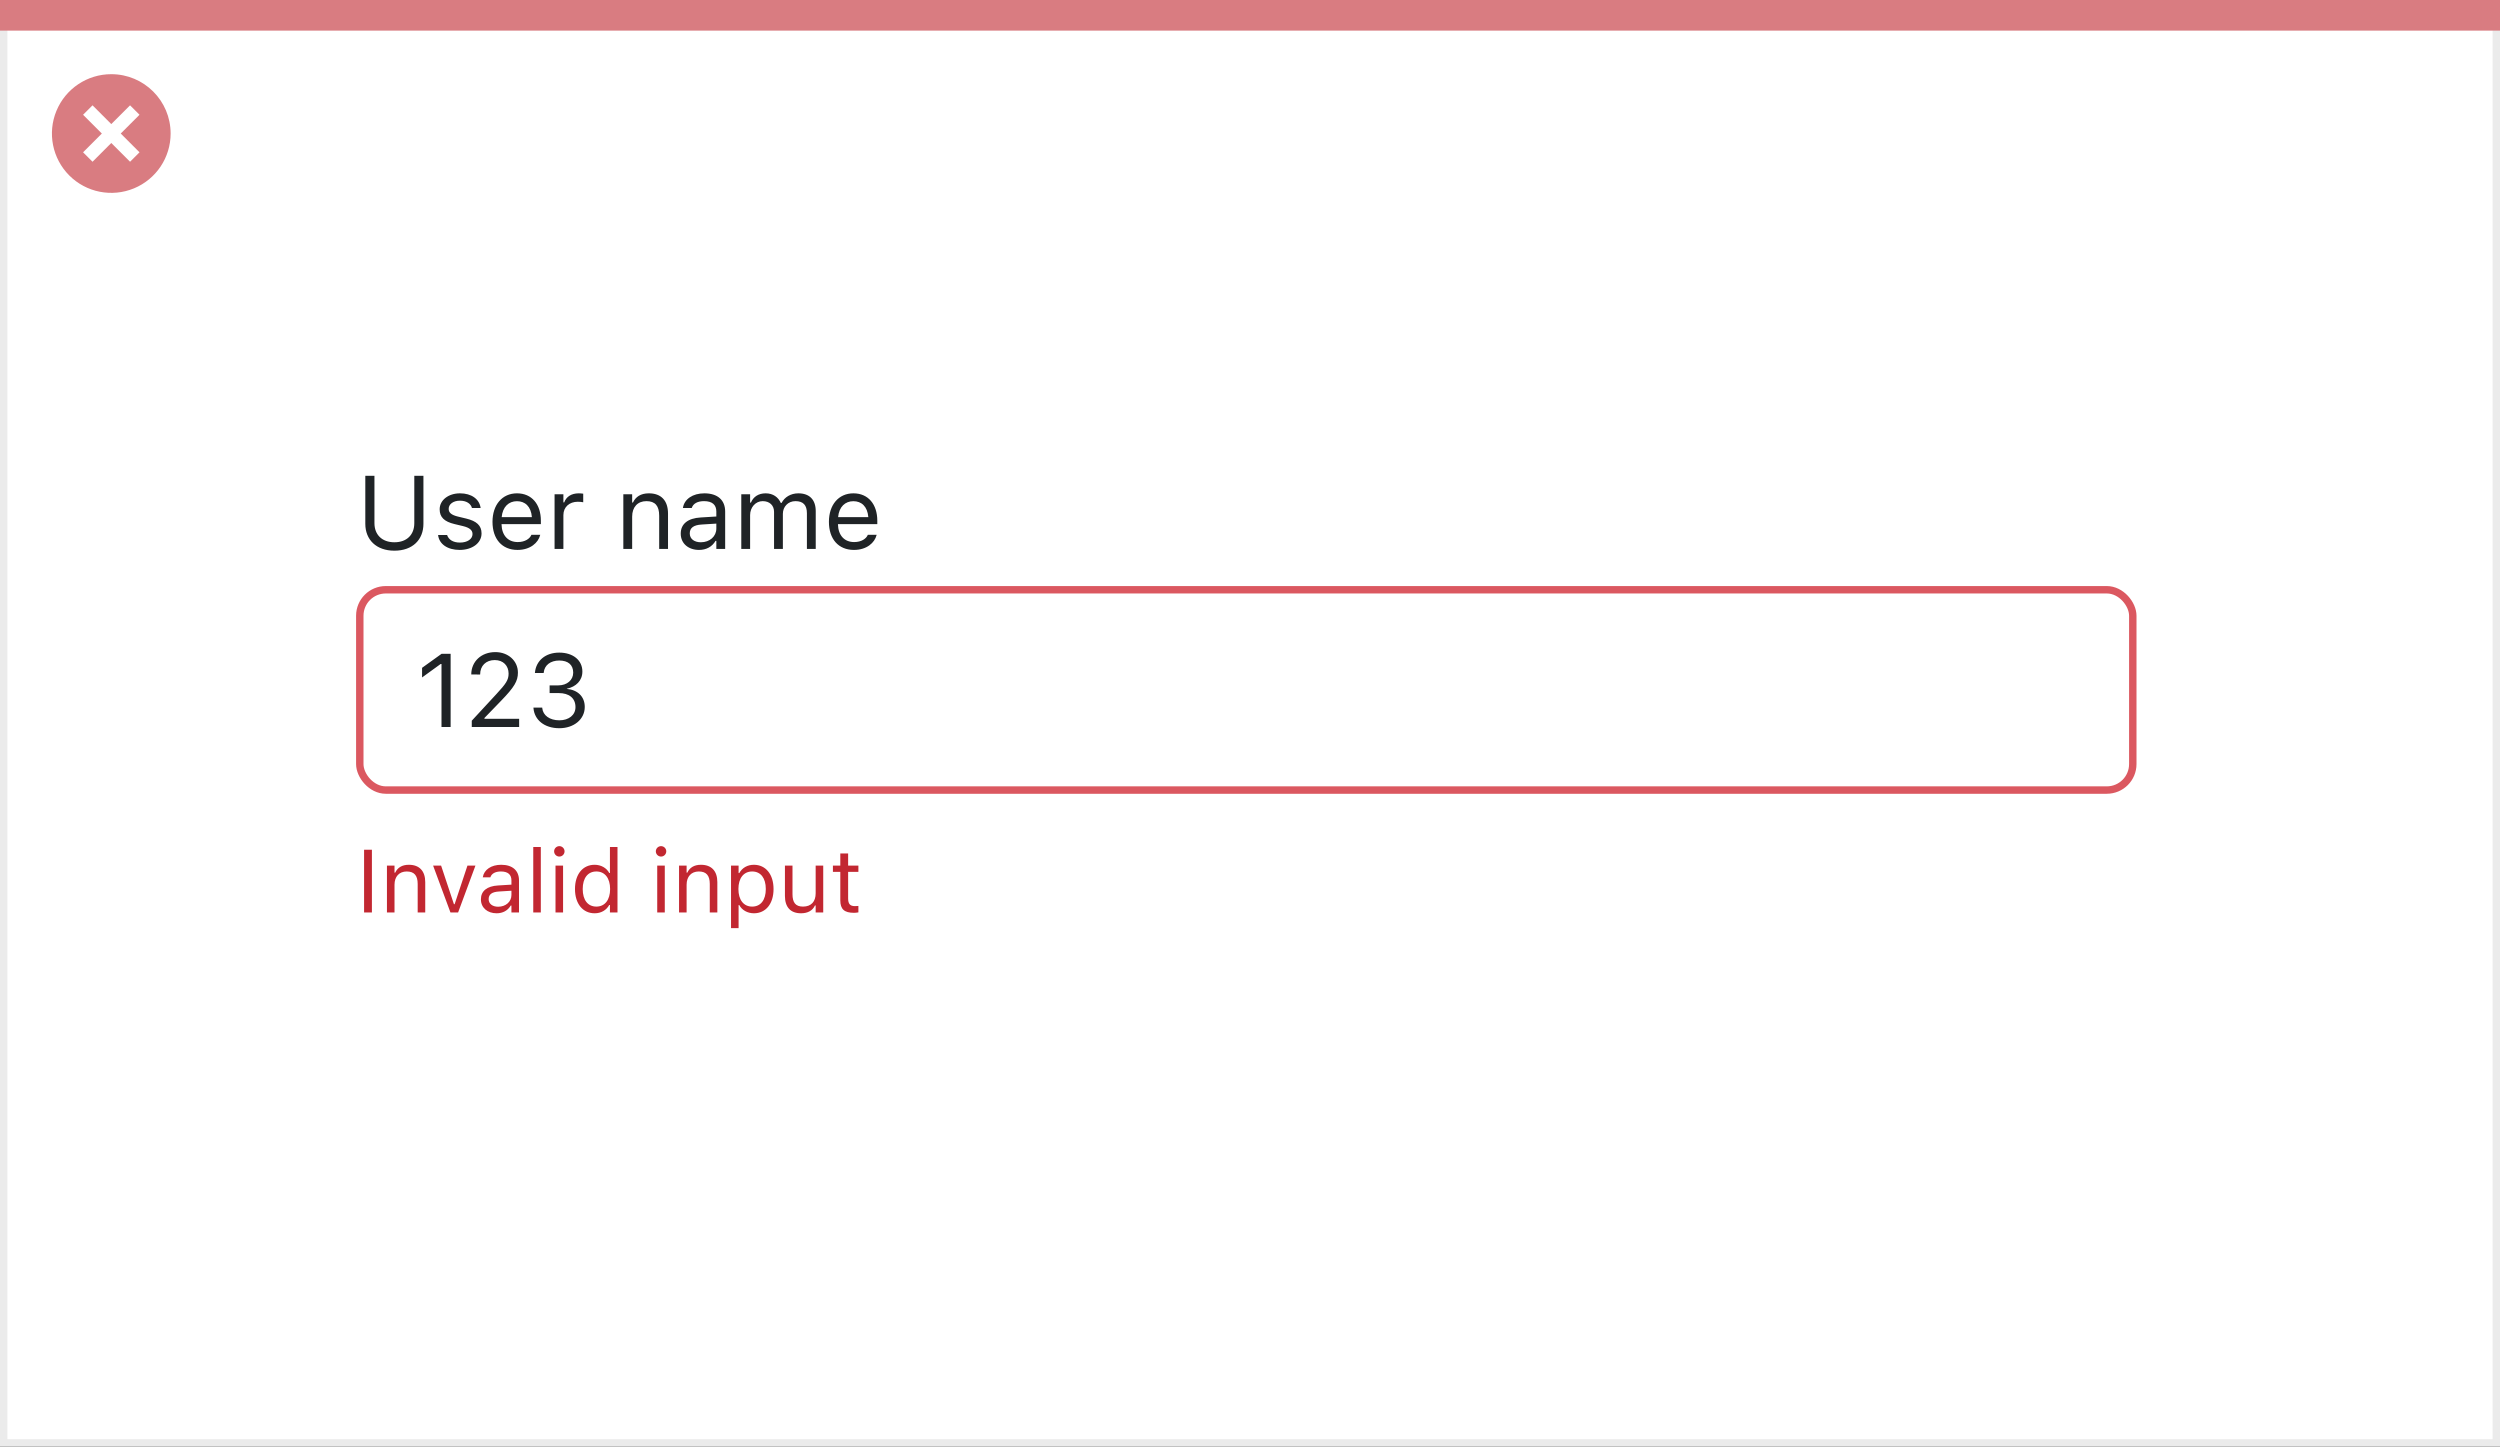 <svg width="337" height="195" viewBox="0 0 337 195" fill="none" xmlns="http://www.w3.org/2000/svg">
<rect x="0" y="0" width="337" height="195" fill="#333333" stroke="none"/>
<rect x="0.5" y="0.5" width="336" height="194" fill="white" stroke="#EBEBEB"/>
<path d="M0 0H337V4.127H0V0Z" fill="#D97C81"/>
<path d="M15.003 10C11.767 9.999 8.849 11.947 7.61 14.937C6.371 17.926 7.055 21.367 9.342 23.656C11.63 25.944 15.071 26.629 18.061 25.391C21.051 24.153 23 21.236 23 18C23.001 13.582 19.42 10.001 15.003 10ZM18.806 20.531L17.532 21.804L15.002 19.274L12.473 21.804L11.199 20.531L13.729 18.001L11.199 15.471L12.473 14.197L15.002 16.727L17.532 14.197L18.806 15.471L16.276 18.001L18.806 20.531Z" fill="#D97C81"/>
<rect x="48.5" y="79.5" width="239" height="27" rx="3.5" fill="white" stroke="#DB5860"/>
<path d="M49.078 123H50.133V114.545H49.078V123ZM52.16 123H53.18V119.262C53.18 118.154 53.818 117.475 54.826 117.475C55.834 117.475 56.303 118.02 56.303 119.156V123H57.322V118.91C57.322 117.41 56.531 116.572 55.113 116.572C54.182 116.572 53.59 116.965 53.273 117.633H53.18V116.684H52.16V123ZM60.721 123H61.752L64.09 116.684H63.012L61.283 121.887H61.19L59.461 116.684H58.383L60.721 123ZM66.938 123.111C67.787 123.111 68.449 122.742 68.848 122.068H68.941V123H69.961V118.676C69.961 117.363 69.1 116.572 67.559 116.572C66.211 116.572 65.25 117.24 65.086 118.23L65.08 118.266H66.1L66.106 118.248C66.269 117.756 66.768 117.475 67.523 117.475C68.467 117.475 68.941 117.896 68.941 118.676V119.25L67.131 119.361C65.66 119.449 64.828 120.1 64.828 121.225V121.236C64.828 122.385 65.736 123.111 66.938 123.111ZM65.871 121.213V121.201C65.871 120.574 66.293 120.234 67.254 120.176L68.941 120.07V120.645C68.941 121.547 68.186 122.227 67.148 122.227C66.416 122.227 65.871 121.852 65.871 121.213ZM71.883 123H72.902V114.176H71.883V123ZM75.398 115.465C75.785 115.465 76.102 115.148 76.102 114.762C76.102 114.375 75.785 114.059 75.398 114.059C75.012 114.059 74.695 114.375 74.695 114.762C74.695 115.148 75.012 115.465 75.398 115.465ZM74.883 123H75.902V116.684H74.883V123ZM80.156 123.111C81.035 123.111 81.738 122.695 82.125 121.992H82.219V123H83.238V114.176H82.219V117.68H82.125C81.779 117.006 81.023 116.572 80.156 116.572C78.551 116.572 77.508 117.855 77.508 119.836V119.848C77.508 121.816 78.557 123.111 80.156 123.111ZM80.391 122.209C79.236 122.209 78.551 121.318 78.551 119.848V119.836C78.551 118.365 79.236 117.475 80.391 117.475C81.539 117.475 82.242 118.377 82.242 119.836V119.848C82.242 121.307 81.539 122.209 80.391 122.209ZM89.109 115.465C89.496 115.465 89.812 115.148 89.812 114.762C89.812 114.375 89.496 114.059 89.109 114.059C88.723 114.059 88.406 114.375 88.406 114.762C88.406 115.148 88.723 115.465 89.109 115.465ZM88.594 123H89.613V116.684H88.594V123ZM91.535 123H92.555V119.262C92.555 118.154 93.193 117.475 94.201 117.475C95.209 117.475 95.678 118.02 95.678 119.156V123H96.697V118.91C96.697 117.41 95.906 116.572 94.488 116.572C93.557 116.572 92.965 116.965 92.648 117.633H92.555V116.684H91.535V123ZM98.543 125.109H99.562V122.004H99.656C100.002 122.678 100.758 123.111 101.625 123.111C103.23 123.111 104.273 121.828 104.273 119.848V119.836C104.273 117.867 103.225 116.572 101.625 116.572C100.746 116.572 100.043 116.988 99.656 117.691H99.562V116.684H98.543V125.109ZM101.391 122.209C100.242 122.209 99.539 121.307 99.539 119.848V119.836C99.539 118.377 100.242 117.475 101.391 117.475C102.545 117.475 103.23 118.365 103.23 119.836V119.848C103.23 121.318 102.545 122.209 101.391 122.209ZM107.982 123.111C108.908 123.111 109.547 122.73 109.857 122.057H109.951V123H110.971V116.684H109.951V120.422C109.951 121.529 109.359 122.209 108.246 122.209C107.238 122.209 106.828 121.664 106.828 120.527V116.684H105.809V120.773C105.809 122.268 106.547 123.111 107.982 123.111ZM115.119 123.047C115.318 123.047 115.512 123.023 115.711 122.988V122.121C115.523 122.139 115.424 122.145 115.242 122.145C114.586 122.145 114.328 121.846 114.328 121.102V117.527H115.711V116.684H114.328V115.049H113.273V116.684H112.277V117.527H113.273V121.359C113.273 122.566 113.818 123.047 115.119 123.047Z" fill="#C22731"/>
<path d="M53.168 74.232C55.615 74.232 57.078 72.756 57.078 70.609V64.136H55.848V70.527C55.848 72.045 54.877 73.098 53.168 73.098C51.459 73.098 50.475 72.045 50.475 70.527V64.136H49.244V70.609C49.244 72.756 50.721 74.232 53.168 74.232ZM61.959 74.13C63.634 74.13 64.912 73.221 64.912 71.908V71.894C64.912 70.842 64.242 70.24 62.855 69.905L61.72 69.632C60.852 69.42 60.482 69.106 60.482 68.606V68.593C60.482 67.943 61.125 67.492 62 67.492C62.889 67.492 63.463 67.895 63.62 68.477H64.789C64.625 67.273 63.552 66.501 62.007 66.501C60.441 66.501 59.266 67.424 59.266 68.647V68.654C59.266 69.714 59.888 70.315 61.269 70.644L62.41 70.917C63.319 71.136 63.695 71.484 63.695 71.983V71.997C63.695 72.667 62.991 73.139 62 73.139C61.057 73.139 60.469 72.735 60.27 72.12H59.054C59.19 73.337 60.318 74.13 61.959 74.13ZM69.766 74.13C71.502 74.13 72.555 73.145 72.808 72.147L72.821 72.093H71.632L71.605 72.154C71.406 72.599 70.791 73.07 69.793 73.07C68.481 73.07 67.64 72.182 67.606 70.657H72.91V70.192C72.91 67.991 71.693 66.501 69.69 66.501C67.688 66.501 66.389 68.06 66.389 70.336V70.343C66.389 72.653 67.66 74.13 69.766 74.13ZM69.684 67.561C70.77 67.561 71.577 68.251 71.7 69.707H67.626C67.756 68.306 68.59 67.561 69.684 67.561ZM74.756 74H75.945V69.434C75.945 68.353 76.752 67.636 77.887 67.636C78.147 67.636 78.372 67.663 78.618 67.704V66.549C78.502 66.528 78.249 66.501 78.023 66.501C77.025 66.501 76.335 66.952 76.055 67.725H75.945V66.631H74.756V74ZM84.025 74H85.215V69.639C85.215 68.347 85.96 67.554 87.136 67.554C88.311 67.554 88.858 68.189 88.858 69.516V74H90.048V69.228C90.048 67.478 89.125 66.501 87.471 66.501C86.384 66.501 85.693 66.959 85.324 67.738H85.215V66.631H84.025V74ZM94.225 74.13C95.216 74.13 95.988 73.699 96.453 72.913H96.562V74H97.752V68.955C97.752 67.424 96.747 66.501 94.949 66.501C93.377 66.501 92.256 67.28 92.064 68.436L92.058 68.477H93.247L93.254 68.456C93.445 67.882 94.026 67.554 94.908 67.554C96.009 67.554 96.562 68.046 96.562 68.955V69.625L94.45 69.755C92.734 69.857 91.764 70.616 91.764 71.929V71.942C91.764 73.282 92.823 74.13 94.225 74.13ZM92.981 71.915V71.901C92.981 71.17 93.473 70.773 94.594 70.705L96.562 70.582V71.252C96.562 72.305 95.681 73.098 94.471 73.098C93.616 73.098 92.981 72.66 92.981 71.915ZM99.926 74H101.115V69.434C101.115 68.394 101.847 67.554 102.811 67.554C103.74 67.554 104.342 68.121 104.342 68.996V74H105.531V69.263C105.531 68.326 106.208 67.554 107.233 67.554C108.272 67.554 108.771 68.094 108.771 69.181V74H109.961V68.907C109.961 67.362 109.12 66.501 107.616 66.501C106.598 66.501 105.757 67.014 105.36 67.793H105.251C104.909 67.027 104.212 66.501 103.214 66.501C102.25 66.501 101.553 66.959 101.225 67.752H101.115V66.631H99.926V74ZM115.115 74.13C116.852 74.13 117.904 73.145 118.157 72.147L118.171 72.093H116.981L116.954 72.154C116.756 72.599 116.141 73.07 115.143 73.07C113.83 73.07 112.989 72.182 112.955 70.657H118.26V70.192C118.26 67.991 117.043 66.501 115.04 66.501C113.037 66.501 111.738 68.06 111.738 70.336V70.343C111.738 72.653 113.01 74.13 115.115 74.13ZM115.033 67.561C116.12 67.561 116.927 68.251 117.05 69.707H112.976C113.105 68.306 113.939 67.561 115.033 67.561Z" fill="#1F2326"/>
<path d="M59.514 98H60.744V88.136H59.52L56.895 90.022V91.321L59.404 89.503H59.514V98ZM63.595 98H69.98V96.893H65.304V96.783L67.546 94.466C69.33 92.627 69.815 91.807 69.815 90.679V90.665C69.815 89.072 68.496 87.903 66.773 87.903C64.887 87.903 63.533 89.161 63.526 90.911L63.54 90.918L64.716 90.925L64.723 90.911C64.723 89.749 65.509 88.977 66.691 88.977C67.853 88.977 68.558 89.756 68.558 90.795V90.809C68.558 91.67 68.189 92.183 66.931 93.543L63.595 97.152V98ZM75.4 98.164C77.376 98.164 78.825 96.947 78.825 95.3V95.286C78.825 93.885 77.848 92.989 76.412 92.866V92.839C77.643 92.579 78.504 91.745 78.504 90.528V90.515C78.504 89.018 77.267 87.972 75.387 87.972C73.541 87.972 72.269 89.045 72.112 90.651L72.106 90.72H73.288L73.295 90.651C73.397 89.653 74.225 89.038 75.387 89.038C76.59 89.038 77.267 89.633 77.267 90.665V90.679C77.267 91.663 76.446 92.388 75.27 92.388H74.088V93.427H75.325C76.706 93.427 77.574 94.103 77.574 95.314V95.327C77.574 96.373 76.692 97.098 75.4 97.098C74.088 97.098 73.192 96.428 73.097 95.457L73.09 95.389H71.907L71.914 95.471C72.044 97.029 73.363 98.164 75.4 98.164Z" fill="#1F2326"/>
</svg>
